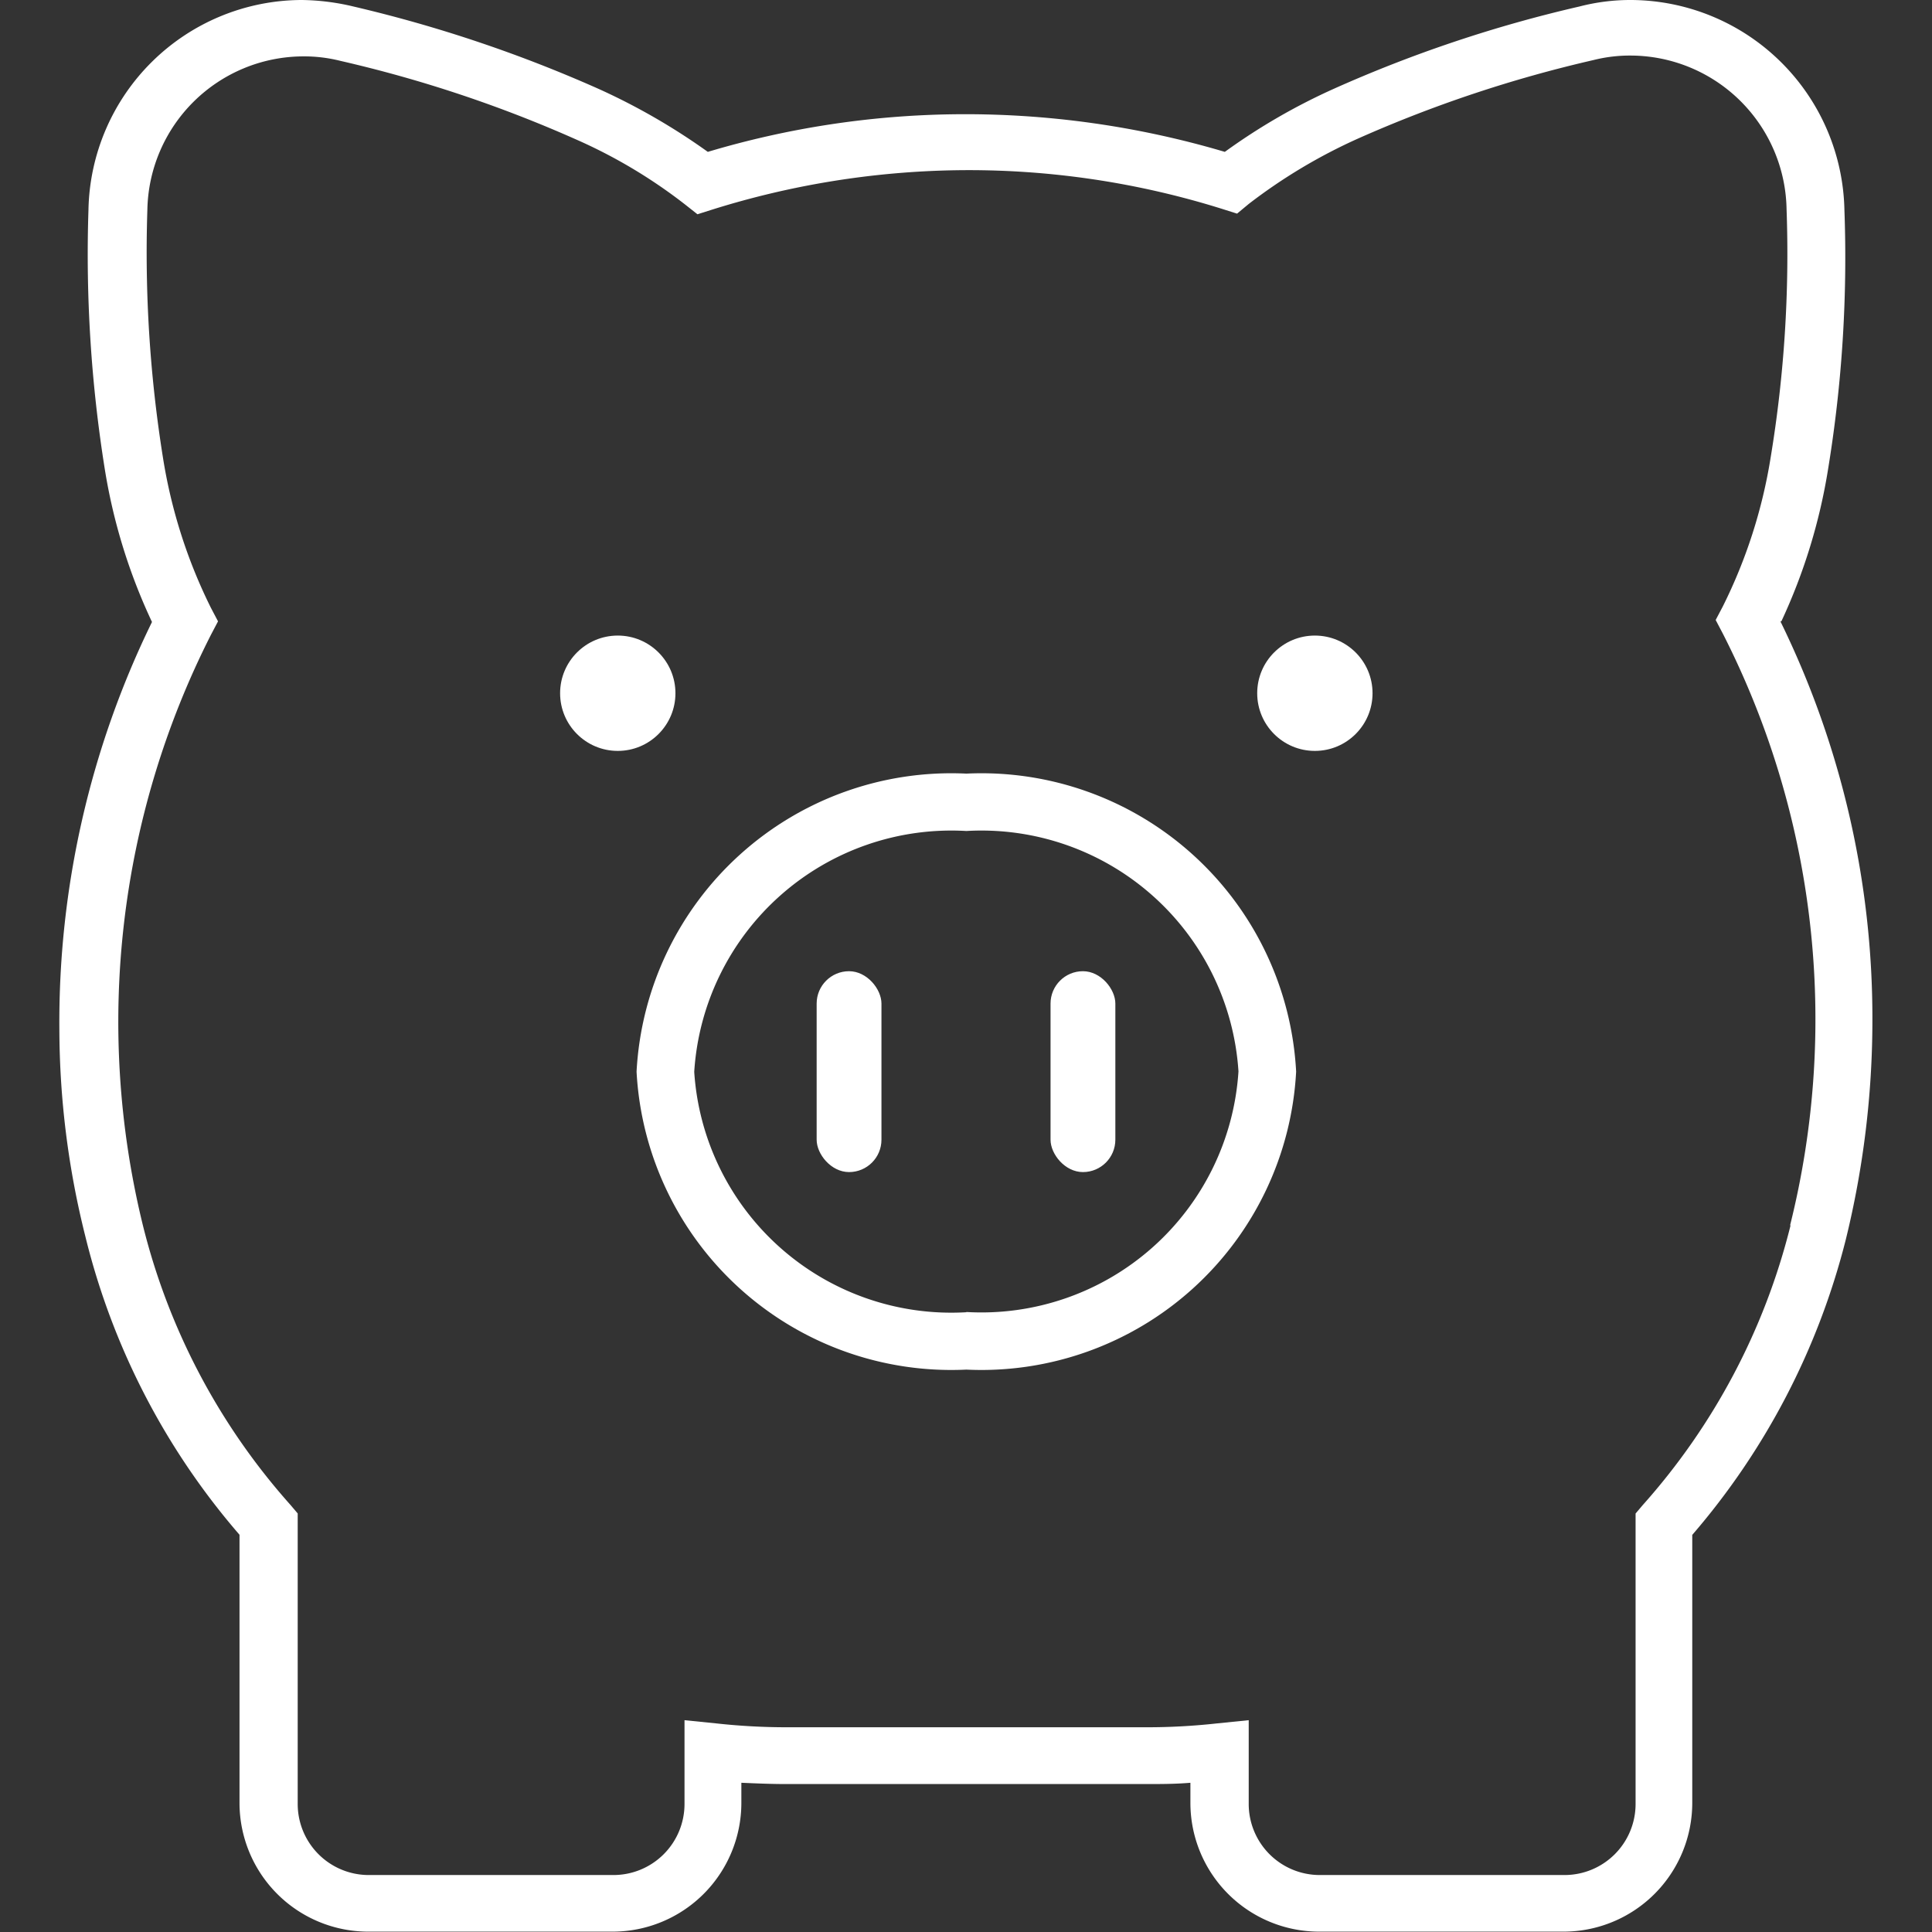      <svg xmlns="http://www.w3.org/2000/svg" xmlns:xlink="http://www.w3.org/1999/xlink"
                                    width="33" height="33" viewBox="0 0 33 33">
                                    <rect x="0" y="0" width="33" height="33" fill="#333333" stroke="none"/>
                                    <defs>
                                        <clipPath id="clip-path">
                                            <rect id="Rectangle_699" data-name="Rectangle 699" width="33"
                                                height="33" transform="translate(1673 764)" fill="#fff"
                                                stroke="#707070" stroke-width="1" />
                                        </clipPath>
                                    </defs>
                                    <g id="Mask_Group_77" data-name="Mask Group 77" transform="translate(-1673 -764)"
                                        clip-path="url(#clip-path)">
                                        <g id="icon_big" transform="translate(1671.246 762.794)">
                                            <path id="Path_2914" data-name="Path 2914"
                                                d="M32.181,11.819a9.8,9.8,0,0,0,.8-2.612,22.35,22.35,0,0,0,.277-4.415,3.662,3.662,0,0,0-3.641-3.586,3.466,3.466,0,0,0-.885.111,22.776,22.776,0,0,0-4.194,1.405A10.529,10.529,0,0,0,22.675,3.8a15.6,15.6,0,0,0-4.637-.642,15.347,15.347,0,0,0-4.194.642,10.945,10.945,0,0,0-1.859-1.073A23.367,23.367,0,0,0,7.791,1.317a3.958,3.958,0,0,0-.885-.111A3.654,3.654,0,0,0,3.265,4.792a23.231,23.231,0,0,0,.277,4.415,9.751,9.751,0,0,0,.808,2.623,15.557,15.557,0,0,0-1.582,6.95,14.644,14.644,0,0,0,.443,3.541,12.235,12.235,0,0,0,2.634,5.1V32a2.2,2.2,0,0,0,2.2,2.2h4.172a2.2,2.2,0,0,0,2.2-2.2v-.343c.255.011.509.022.764.022h6.142c.255,0,.509,0,.764-.022V32a2.2,2.2,0,0,0,2.2,2.2h4.172a2.2,2.2,0,0,0,2.2-2.2V27.423a12.334,12.334,0,0,0,2.623-5.046,15.729,15.729,0,0,0,.454-3.74,15.4,15.4,0,0,0-1.571-6.817Zm.155,10.325a11.241,11.241,0,0,1-2.523,4.77l-.122.144v4.958a1.214,1.214,0,0,1-1.217,1.217H24.3a1.214,1.214,0,0,1-1.217-1.217V30.588l-.542.055a10.865,10.865,0,0,1-1.206.066H15.194a11.015,11.015,0,0,1-1.206-.066l-.542-.055v1.428a1.214,1.214,0,0,1-1.217,1.217H8.056a1.214,1.214,0,0,1-1.217-1.217V27.057l-.122-.144a11.221,11.221,0,0,1-2.534-4.825A14.6,14.6,0,0,1,5.356,12.051l.122-.232-.122-.232a8.867,8.867,0,0,1-.819-2.567,22.211,22.211,0,0,1-.266-4.227A2.671,2.671,0,0,1,6.928,2.169a2.546,2.546,0,0,1,.642.077,22.011,22.011,0,0,1,4.017,1.339A8.8,8.8,0,0,1,13.457,4.7l.21.166.243-.077a14.677,14.677,0,0,1,4.161-.675,14.468,14.468,0,0,1,4.57.664l.243.077.2-.166a9.284,9.284,0,0,1,1.87-1.118,22.011,22.011,0,0,1,4.017-1.339,2.546,2.546,0,0,1,.642-.077A2.671,2.671,0,0,1,32.27,4.781,21.334,21.334,0,0,1,32,9.008a8.789,8.789,0,0,1-.819,2.556l-.122.232.122.232a14.514,14.514,0,0,1,1.151,10.1Z"
                                                fill="#fff" />
                                            <path id="Path_2915" data-name="Path 2915"
                                                d="M18.26,14.42a5.383,5.383,0,0,0-5.633,5.091A5.383,5.383,0,0,0,18.26,24.6a5.383,5.383,0,0,0,5.633-5.091A5.383,5.383,0,0,0,18.26,14.42Zm0,9.2a4.4,4.4,0,0,1-4.648-4.106A4.4,4.4,0,0,1,18.26,15.4a4.4,4.4,0,0,1,4.648,4.106A4.4,4.4,0,0,1,18.26,23.616Z"
                                                fill="#fff" />
                                            <circle id="Ellipse_134" data-name="Ellipse 134" cx="0.985"
                                                cy="0.985" r="0.985" transform="translate(11.321 12.062)"
                                                fill="#fff" />
                                            <circle id="Ellipse_135" data-name="Ellipse 135" cx="0.985"
                                                cy="0.985" r="0.985" transform="translate(23.228 12.062)"
                                                fill="#fff" />
                                            <rect id="Rectangle_700" data-name="Rectangle 700" width="1.107"
                                                height="3.431" rx="0.553" transform="translate(15.703 17.795)"
                                                fill="#fff" />
                                            <rect id="Rectangle_701" data-name="Rectangle 701" width="1.107"
                                                height="3.431" rx="0.553" transform="translate(19.698 17.795)"
                                                fill="#fff" />
                                        </g>
                                    </g>
                                </svg>
